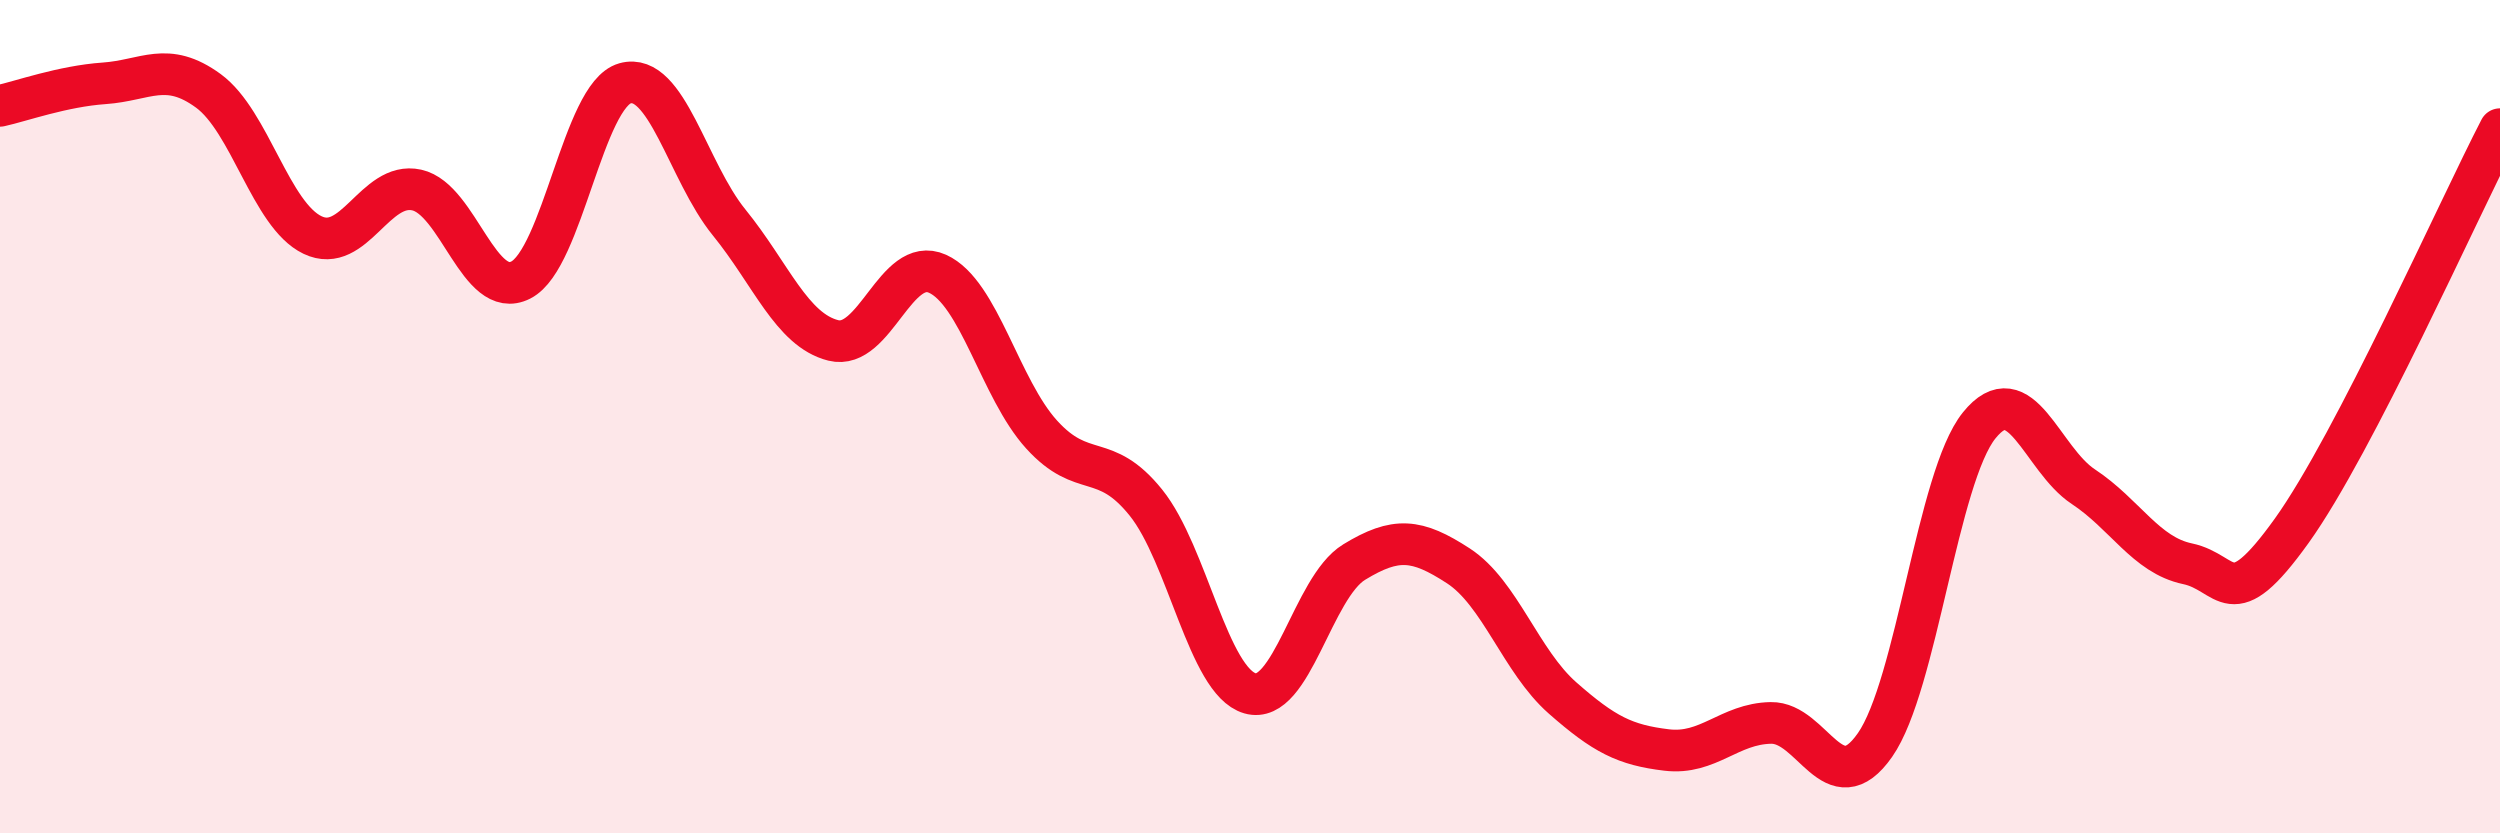 
    <svg width="60" height="20" viewBox="0 0 60 20" xmlns="http://www.w3.org/2000/svg">
      <path
        d="M 0,2.54 C 0.5,2.43 1.5,2.07 2.5,2 C 3.5,1.93 4,1.45 5,2.18 C 6,2.91 6.5,5.16 7.5,5.64 C 8.5,6.12 9,4.34 10,4.56 C 11,4.78 11.5,7.23 12.5,6.72 C 13.5,6.21 14,2.28 15,2 C 16,1.72 16.5,4.11 17.5,5.34 C 18.5,6.57 19,7.92 20,8.17 C 21,8.42 21.5,6.12 22.5,6.57 C 23.5,7.02 24,9.33 25,10.43 C 26,11.53 26.5,10.82 27.5,12.06 C 28.5,13.3 29,16.35 30,16.64 C 31,16.93 31.5,14.1 32.5,13.49 C 33.5,12.88 34,12.93 35,13.58 C 36,14.23 36.5,15.87 37.5,16.75 C 38.5,17.63 39,17.88 40,18 C 41,18.12 41.5,17.37 42.5,17.35 C 43.5,17.33 44,19.31 45,17.88 C 46,16.45 46.5,11.45 47.5,10.21 C 48.5,8.97 49,11.02 50,11.68 C 51,12.34 51.5,13.32 52.5,13.53 C 53.5,13.74 53.5,14.83 55,12.74 C 56.5,10.65 59,5.03 60,3.1L60 20L0 20Z"
        fill="#EB0A25"
        opacity="0.1"
        stroke-linecap="round"
        stroke-linejoin="round"
      />
      <path
        d="M 0,2.54 C 0.5,2.43 1.5,2.07 2.5,2 C 3.5,1.93 4,1.45 5,2.18 C 6,2.91 6.5,5.16 7.5,5.64 C 8.5,6.12 9,4.34 10,4.56 C 11,4.78 11.5,7.23 12.5,6.72 C 13.5,6.21 14,2.28 15,2 C 16,1.72 16.5,4.11 17.5,5.34 C 18.5,6.57 19,7.92 20,8.17 C 21,8.42 21.5,6.12 22.5,6.57 C 23.5,7.02 24,9.33 25,10.43 C 26,11.53 26.5,10.82 27.5,12.06 C 28.5,13.3 29,16.35 30,16.64 C 31,16.93 31.5,14.1 32.5,13.49 C 33.5,12.88 34,12.93 35,13.58 C 36,14.23 36.5,15.87 37.5,16.75 C 38.5,17.63 39,17.88 40,18 C 41,18.12 41.5,17.37 42.5,17.35 C 43.5,17.33 44,19.31 45,17.88 C 46,16.45 46.5,11.45 47.5,10.21 C 48.5,8.97 49,11.02 50,11.68 C 51,12.34 51.5,13.32 52.5,13.53 C 53.5,13.74 53.5,14.83 55,12.74 C 56.5,10.65 59,5.03 60,3.1"
        stroke="#EB0A25"
        stroke-width="1"
        fill="none"
        stroke-linecap="round"
        stroke-linejoin="round"
      />
    </svg>
  